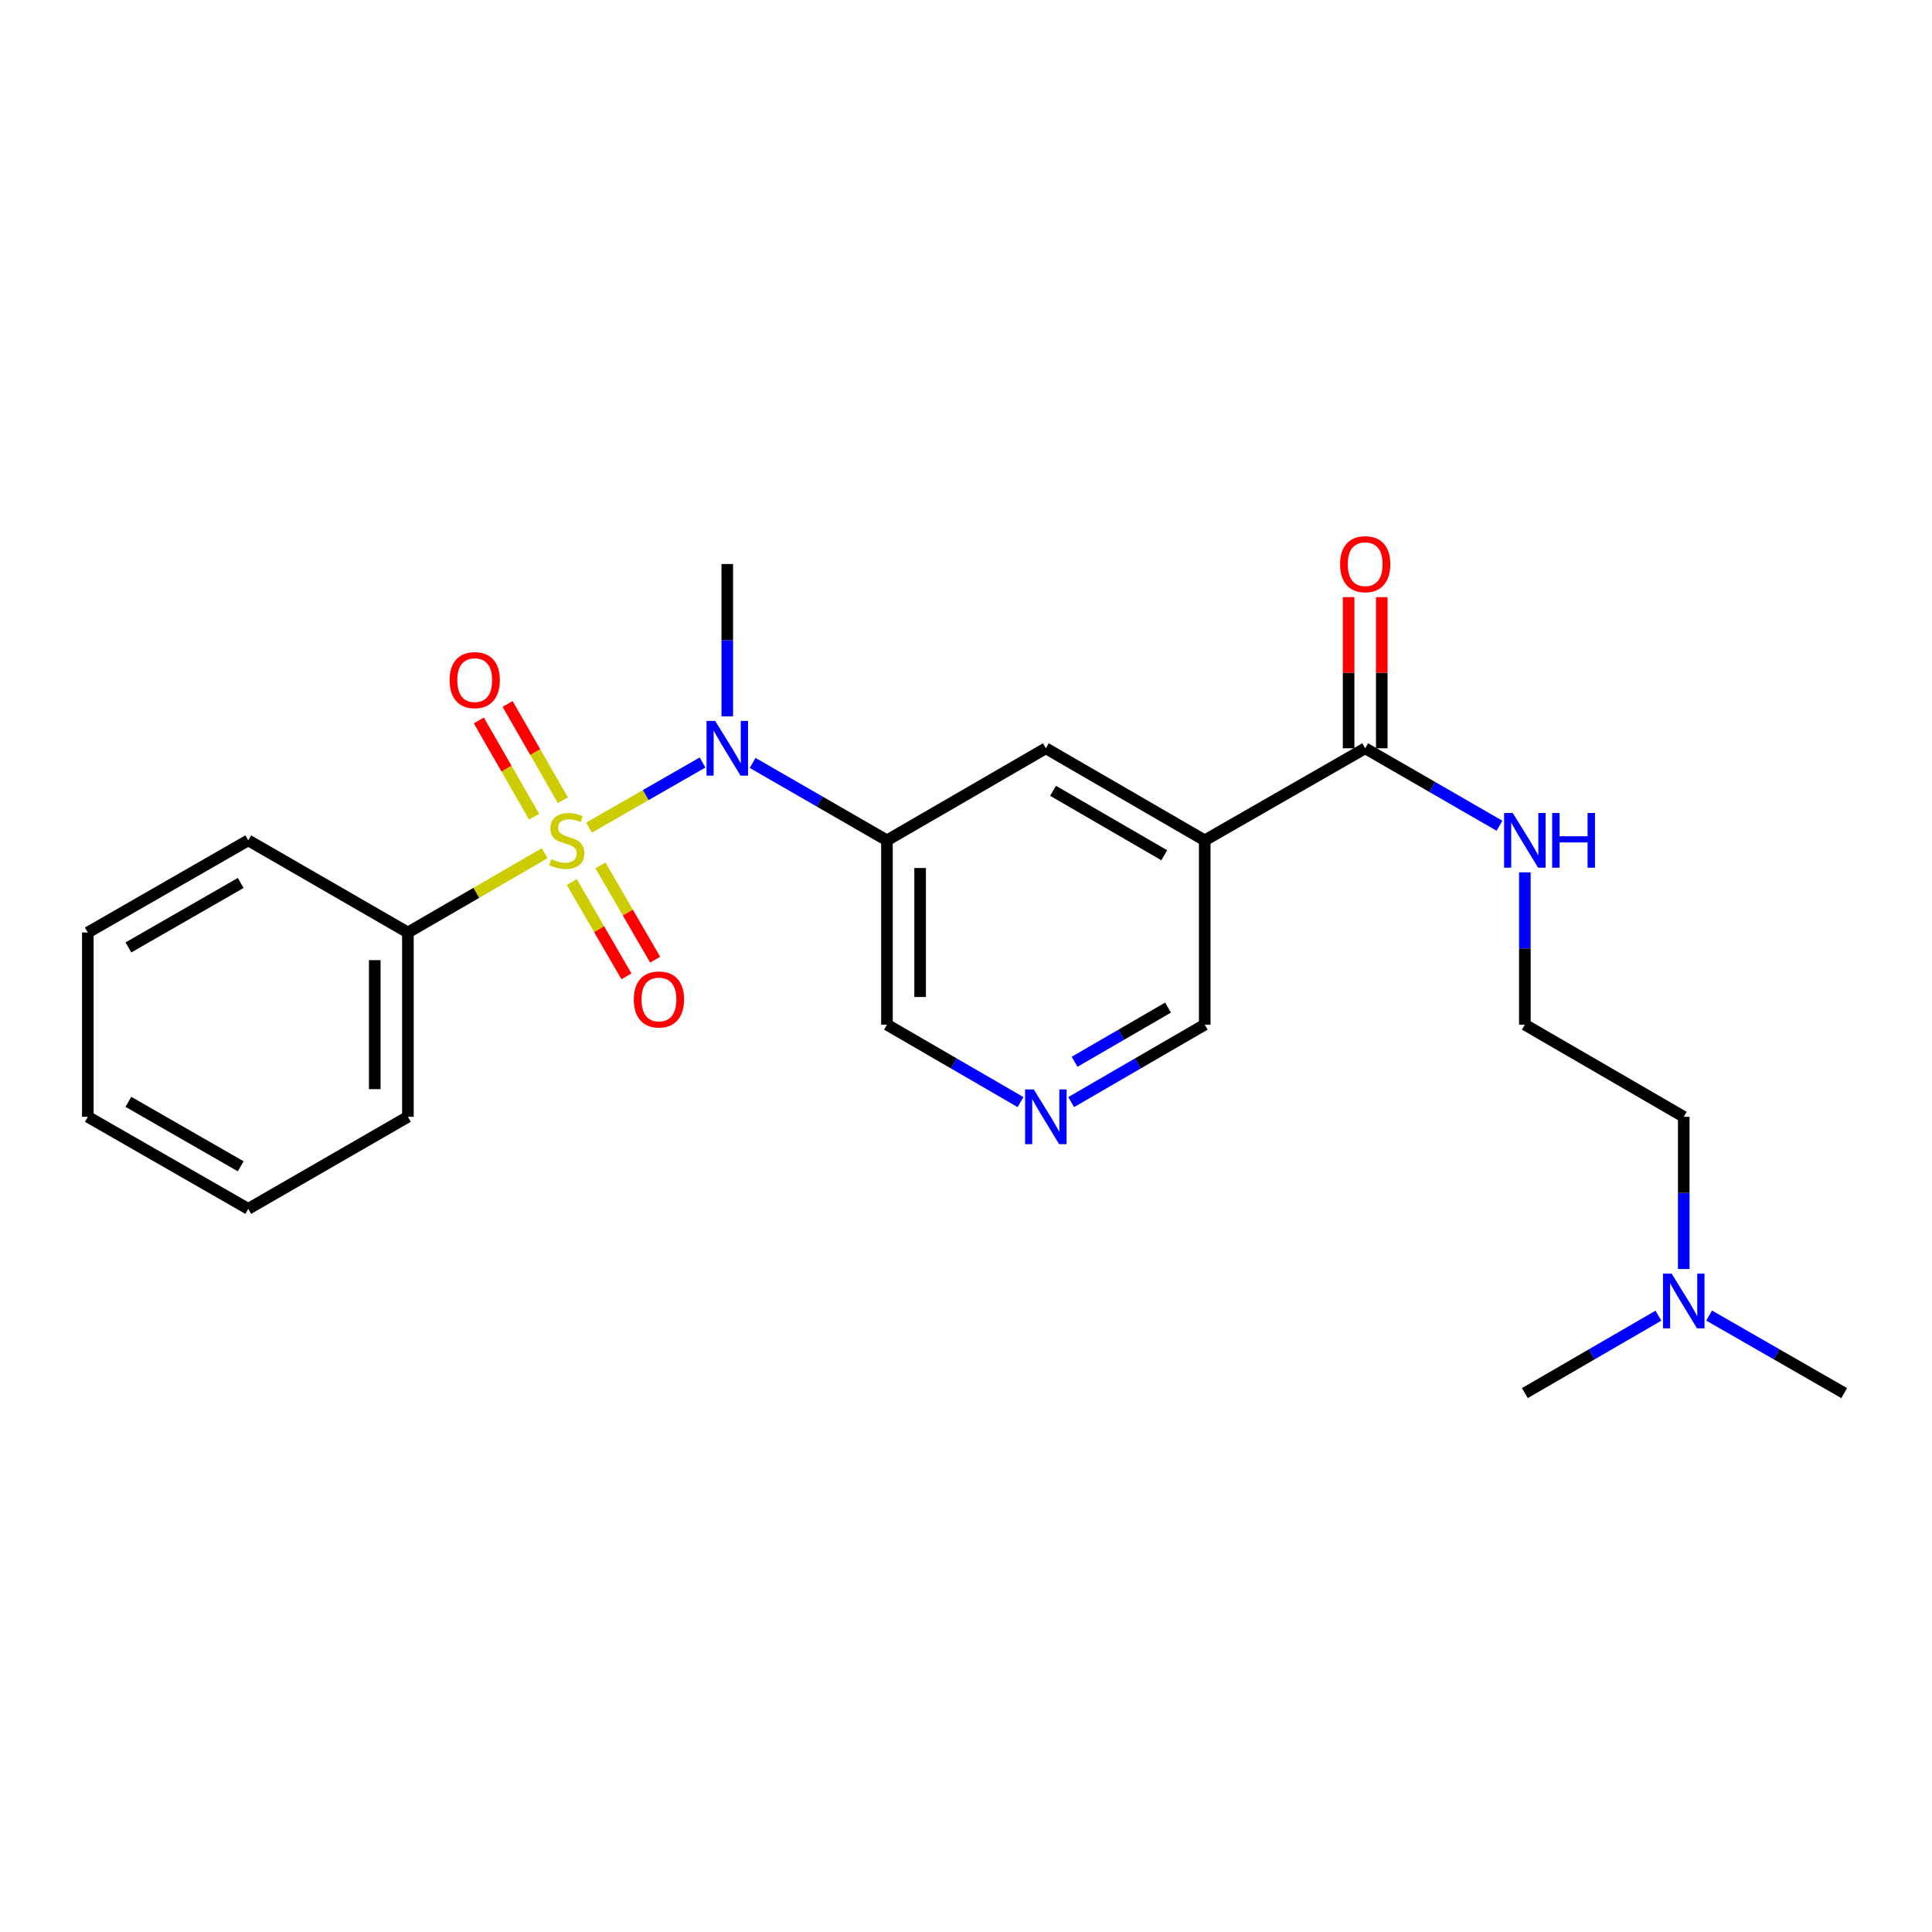 <?xml version='1.0' encoding='iso-8859-1'?>
<svg version='1.1' baseProfile='full'
              xmlns='http://www.w3.org/2000/svg'
                      xmlns:rdkit='http://www.rdkit.org/xml'
                      xmlns:xlink='http://www.w3.org/1999/xlink'
                  xml:space='preserve'
width='1000px' height='1000px' viewBox='0 0 1000 1000'>
<!-- END OF HEADER -->
<rect style='opacity:1.0;fill:#FFFFFF;stroke:none' width='1000' height='1000' x='0' y='0'> </rect>
<path class='bond-0' d='M 304.854,428.388 L 334.244,411.525' style='fill:none;fill-rule:evenodd;stroke:#CCCC00;stroke-width:6px;stroke-linecap:butt;stroke-linejoin:miter;stroke-opacity:1' />
<path class='bond-0' d='M 334.244,411.525 L 363.635,394.661' style='fill:none;fill-rule:evenodd;stroke:#0000FF;stroke-width:6px;stroke-linecap:butt;stroke-linejoin:miter;stroke-opacity:1' />
<path class='bond-5' d='M 295.957,456.533 L 310.103,480.939' style='fill:none;fill-rule:evenodd;stroke:#CCCC00;stroke-width:6px;stroke-linecap:butt;stroke-linejoin:miter;stroke-opacity:1' />
<path class='bond-5' d='M 310.103,480.939 L 324.25,505.344' style='fill:none;fill-rule:evenodd;stroke:#FF0000;stroke-width:6px;stroke-linecap:butt;stroke-linejoin:miter;stroke-opacity:1' />
<path class='bond-5' d='M 310.809,447.924 L 324.955,472.33' style='fill:none;fill-rule:evenodd;stroke:#CCCC00;stroke-width:6px;stroke-linecap:butt;stroke-linejoin:miter;stroke-opacity:1' />
<path class='bond-5' d='M 324.955,472.33 L 339.102,496.735' style='fill:none;fill-rule:evenodd;stroke:#FF0000;stroke-width:6px;stroke-linecap:butt;stroke-linejoin:miter;stroke-opacity:1' />
<path class='bond-6' d='M 291.342,414.185 L 277.037,389.27' style='fill:none;fill-rule:evenodd;stroke:#CCCC00;stroke-width:6px;stroke-linecap:butt;stroke-linejoin:miter;stroke-opacity:1' />
<path class='bond-6' d='M 277.037,389.27 L 262.733,364.355' style='fill:none;fill-rule:evenodd;stroke:#FF0000;stroke-width:6px;stroke-linecap:butt;stroke-linejoin:miter;stroke-opacity:1' />
<path class='bond-6' d='M 276.455,422.732 L 262.15,397.817' style='fill:none;fill-rule:evenodd;stroke:#CCCC00;stroke-width:6px;stroke-linecap:butt;stroke-linejoin:miter;stroke-opacity:1' />
<path class='bond-6' d='M 262.15,397.817 L 247.845,372.903' style='fill:none;fill-rule:evenodd;stroke:#FF0000;stroke-width:6px;stroke-linecap:butt;stroke-linejoin:miter;stroke-opacity:1' />
<path class='bond-7' d='M 281.923,441.614 L 246.528,462.135' style='fill:none;fill-rule:evenodd;stroke:#CCCC00;stroke-width:6px;stroke-linecap:butt;stroke-linejoin:miter;stroke-opacity:1' />
<path class='bond-7' d='M 246.528,462.135 L 211.132,482.657' style='fill:none;fill-rule:evenodd;stroke:#000000;stroke-width:6px;stroke-linecap:butt;stroke-linejoin:miter;stroke-opacity:1' />
<path class='bond-1' d='M 389.563,394.883 L 424.325,414.927' style='fill:none;fill-rule:evenodd;stroke:#0000FF;stroke-width:6px;stroke-linecap:butt;stroke-linejoin:miter;stroke-opacity:1' />
<path class='bond-1' d='M 424.325,414.927 L 459.086,434.972' style='fill:none;fill-rule:evenodd;stroke:#000000;stroke-width:6px;stroke-linecap:butt;stroke-linejoin:miter;stroke-opacity:1' />
<path class='bond-14' d='M 376.438,370.771 L 376.438,331.358' style='fill:none;fill-rule:evenodd;stroke:#0000FF;stroke-width:6px;stroke-linecap:butt;stroke-linejoin:miter;stroke-opacity:1' />
<path class='bond-14' d='M 376.438,331.358 L 376.438,291.944' style='fill:none;fill-rule:evenodd;stroke:#000000;stroke-width:6px;stroke-linecap:butt;stroke-linejoin:miter;stroke-opacity:1' />
<path class='bond-4' d='M 459.086,434.972 L 541.334,387.315' style='fill:none;fill-rule:evenodd;stroke:#000000;stroke-width:6px;stroke-linecap:butt;stroke-linejoin:miter;stroke-opacity:1' />
<path class='bond-12' d='M 459.086,434.972 L 459.086,530.361' style='fill:none;fill-rule:evenodd;stroke:#000000;stroke-width:6px;stroke-linecap:butt;stroke-linejoin:miter;stroke-opacity:1' />
<path class='bond-12' d='M 476.253,449.28 L 476.253,516.053' style='fill:none;fill-rule:evenodd;stroke:#000000;stroke-width:6px;stroke-linecap:butt;stroke-linejoin:miter;stroke-opacity:1' />
<path class='bond-2' d='M 623.562,434.972 L 541.334,387.315' style='fill:none;fill-rule:evenodd;stroke:#000000;stroke-width:6px;stroke-linecap:butt;stroke-linejoin:miter;stroke-opacity:1' />
<path class='bond-2' d='M 602.62,442.676 L 545.06,409.316' style='fill:none;fill-rule:evenodd;stroke:#000000;stroke-width:6px;stroke-linecap:butt;stroke-linejoin:miter;stroke-opacity:1' />
<path class='bond-3' d='M 623.562,434.972 L 706.62,387.315' style='fill:none;fill-rule:evenodd;stroke:#000000;stroke-width:6px;stroke-linecap:butt;stroke-linejoin:miter;stroke-opacity:1' />
<path class='bond-25' d='M 623.562,434.972 L 623.562,530.361' style='fill:none;fill-rule:evenodd;stroke:#000000;stroke-width:6px;stroke-linecap:butt;stroke-linejoin:miter;stroke-opacity:1' />
<path class='bond-9' d='M 715.204,387.315 L 715.204,348.202' style='fill:none;fill-rule:evenodd;stroke:#000000;stroke-width:6px;stroke-linecap:butt;stroke-linejoin:miter;stroke-opacity:1' />
<path class='bond-9' d='M 715.204,348.202 L 715.204,309.089' style='fill:none;fill-rule:evenodd;stroke:#FF0000;stroke-width:6px;stroke-linecap:butt;stroke-linejoin:miter;stroke-opacity:1' />
<path class='bond-9' d='M 698.037,387.315 L 698.037,348.202' style='fill:none;fill-rule:evenodd;stroke:#000000;stroke-width:6px;stroke-linecap:butt;stroke-linejoin:miter;stroke-opacity:1' />
<path class='bond-9' d='M 698.037,348.202 L 698.037,309.089' style='fill:none;fill-rule:evenodd;stroke:#FF0000;stroke-width:6px;stroke-linecap:butt;stroke-linejoin:miter;stroke-opacity:1' />
<path class='bond-10' d='M 706.62,387.315 L 741.377,407.359' style='fill:none;fill-rule:evenodd;stroke:#000000;stroke-width:6px;stroke-linecap:butt;stroke-linejoin:miter;stroke-opacity:1' />
<path class='bond-10' d='M 741.377,407.359 L 776.134,427.403' style='fill:none;fill-rule:evenodd;stroke:#0000FF;stroke-width:6px;stroke-linecap:butt;stroke-linejoin:miter;stroke-opacity:1' />
<path class='bond-17' d='M 211.132,482.657 L 211.132,578.047' style='fill:none;fill-rule:evenodd;stroke:#000000;stroke-width:6px;stroke-linecap:butt;stroke-linejoin:miter;stroke-opacity:1' />
<path class='bond-17' d='M 193.966,496.965 L 193.966,563.738' style='fill:none;fill-rule:evenodd;stroke:#000000;stroke-width:6px;stroke-linecap:butt;stroke-linejoin:miter;stroke-opacity:1' />
<path class='bond-18' d='M 211.132,482.657 L 128.494,434.972' style='fill:none;fill-rule:evenodd;stroke:#000000;stroke-width:6px;stroke-linecap:butt;stroke-linejoin:miter;stroke-opacity:1' />
<path class='bond-8' d='M 528.217,570.442 L 493.651,550.401' style='fill:none;fill-rule:evenodd;stroke:#0000FF;stroke-width:6px;stroke-linecap:butt;stroke-linejoin:miter;stroke-opacity:1' />
<path class='bond-8' d='M 493.651,550.401 L 459.086,530.361' style='fill:none;fill-rule:evenodd;stroke:#000000;stroke-width:6px;stroke-linecap:butt;stroke-linejoin:miter;stroke-opacity:1' />
<path class='bond-11' d='M 554.45,570.44 L 589.006,550.401' style='fill:none;fill-rule:evenodd;stroke:#0000FF;stroke-width:6px;stroke-linecap:butt;stroke-linejoin:miter;stroke-opacity:1' />
<path class='bond-11' d='M 589.006,550.401 L 623.562,530.361' style='fill:none;fill-rule:evenodd;stroke:#000000;stroke-width:6px;stroke-linecap:butt;stroke-linejoin:miter;stroke-opacity:1' />
<path class='bond-11' d='M 556.205,549.578 L 580.394,535.55' style='fill:none;fill-rule:evenodd;stroke:#0000FF;stroke-width:6px;stroke-linecap:butt;stroke-linejoin:miter;stroke-opacity:1' />
<path class='bond-11' d='M 580.394,535.55 L 604.583,521.523' style='fill:none;fill-rule:evenodd;stroke:#000000;stroke-width:6px;stroke-linecap:butt;stroke-linejoin:miter;stroke-opacity:1' />
<path class='bond-15' d='M 789.259,451.516 L 789.259,490.939' style='fill:none;fill-rule:evenodd;stroke:#0000FF;stroke-width:6px;stroke-linecap:butt;stroke-linejoin:miter;stroke-opacity:1' />
<path class='bond-15' d='M 789.259,490.939 L 789.259,530.361' style='fill:none;fill-rule:evenodd;stroke:#000000;stroke-width:6px;stroke-linecap:butt;stroke-linejoin:miter;stroke-opacity:1' />
<path class='bond-13' d='M 871.506,656.845 L 871.506,617.446' style='fill:none;fill-rule:evenodd;stroke:#0000FF;stroke-width:6px;stroke-linecap:butt;stroke-linejoin:miter;stroke-opacity:1' />
<path class='bond-13' d='M 871.506,617.446 L 871.506,578.047' style='fill:none;fill-rule:evenodd;stroke:#000000;stroke-width:6px;stroke-linecap:butt;stroke-linejoin:miter;stroke-opacity:1' />
<path class='bond-19' d='M 884.64,680.931 L 919.593,701.002' style='fill:none;fill-rule:evenodd;stroke:#0000FF;stroke-width:6px;stroke-linecap:butt;stroke-linejoin:miter;stroke-opacity:1' />
<path class='bond-19' d='M 919.593,701.002 L 954.545,721.074' style='fill:none;fill-rule:evenodd;stroke:#000000;stroke-width:6px;stroke-linecap:butt;stroke-linejoin:miter;stroke-opacity:1' />
<path class='bond-20' d='M 858.39,680.993 L 823.824,701.033' style='fill:none;fill-rule:evenodd;stroke:#0000FF;stroke-width:6px;stroke-linecap:butt;stroke-linejoin:miter;stroke-opacity:1' />
<path class='bond-20' d='M 823.824,701.033 L 789.259,721.074' style='fill:none;fill-rule:evenodd;stroke:#000000;stroke-width:6px;stroke-linecap:butt;stroke-linejoin:miter;stroke-opacity:1' />
<path class='bond-16' d='M 789.259,530.361 L 871.506,578.047' style='fill:none;fill-rule:evenodd;stroke:#000000;stroke-width:6px;stroke-linecap:butt;stroke-linejoin:miter;stroke-opacity:1' />
<path class='bond-22' d='M 211.132,578.047 L 128.494,625.703' style='fill:none;fill-rule:evenodd;stroke:#000000;stroke-width:6px;stroke-linecap:butt;stroke-linejoin:miter;stroke-opacity:1' />
<path class='bond-21' d='M 128.494,434.972 L 45.455,482.657' style='fill:none;fill-rule:evenodd;stroke:#000000;stroke-width:6px;stroke-linecap:butt;stroke-linejoin:miter;stroke-opacity:1' />
<path class='bond-21' d='M 124.587,457.011 L 66.459,490.391' style='fill:none;fill-rule:evenodd;stroke:#000000;stroke-width:6px;stroke-linecap:butt;stroke-linejoin:miter;stroke-opacity:1' />
<path class='bond-23' d='M 45.455,482.657 L 45.455,578.047' style='fill:none;fill-rule:evenodd;stroke:#000000;stroke-width:6px;stroke-linecap:butt;stroke-linejoin:miter;stroke-opacity:1' />
<path class='bond-24' d='M 128.494,625.703 L 45.455,578.047' style='fill:none;fill-rule:evenodd;stroke:#000000;stroke-width:6px;stroke-linecap:butt;stroke-linejoin:miter;stroke-opacity:1' />
<path class='bond-24' d='M 124.583,603.666 L 66.455,570.306' style='fill:none;fill-rule:evenodd;stroke:#000000;stroke-width:6px;stroke-linecap:butt;stroke-linejoin:miter;stroke-opacity:1' />
<path  class='atom-0' d='M 285.38 444.692
Q 285.7 444.812, 287.02 445.372
Q 288.34 445.932, 289.78 446.292
Q 291.26 446.612, 292.7 446.612
Q 295.38 446.612, 296.94 445.332
Q 298.5 444.012, 298.5 441.732
Q 298.5 440.172, 297.7 439.212
Q 296.94 438.252, 295.74 437.732
Q 294.54 437.212, 292.54 436.612
Q 290.02 435.852, 288.5 435.132
Q 287.02 434.412, 285.94 432.892
Q 284.9 431.372, 284.9 428.812
Q 284.9 425.252, 287.3 423.052
Q 289.74 420.852, 294.54 420.852
Q 297.82 420.852, 301.54 422.412
L 300.62 425.492
Q 297.22 424.092, 294.66 424.092
Q 291.9 424.092, 290.38 425.252
Q 288.86 426.372, 288.9 428.332
Q 288.9 429.852, 289.66 430.772
Q 290.46 431.692, 291.58 432.212
Q 292.74 432.732, 294.66 433.332
Q 297.22 434.132, 298.74 434.932
Q 300.26 435.732, 301.34 437.372
Q 302.46 438.972, 302.46 441.732
Q 302.46 445.652, 299.82 447.772
Q 297.22 449.852, 292.86 449.852
Q 290.34 449.852, 288.42 449.292
Q 286.54 448.772, 284.3 447.852
L 285.38 444.692
' fill='#CCCC00'/>
<path  class='atom-1' d='M 370.178 373.155
L 379.458 388.155
Q 380.378 389.635, 381.858 392.315
Q 383.338 394.995, 383.418 395.155
L 383.418 373.155
L 387.178 373.155
L 387.178 401.475
L 383.298 401.475
L 373.338 385.075
Q 372.178 383.155, 370.938 380.955
Q 369.738 378.755, 369.378 378.075
L 369.378 401.475
L 365.698 401.475
L 365.698 373.155
L 370.178 373.155
' fill='#0000FF'/>
<path  class='atom-6' d='M 328.065 517.318
Q 328.065 510.518, 331.425 506.718
Q 334.785 502.918, 341.065 502.918
Q 347.345 502.918, 350.705 506.718
Q 354.065 510.518, 354.065 517.318
Q 354.065 524.198, 350.665 528.118
Q 347.265 531.998, 341.065 531.998
Q 334.825 531.998, 331.425 528.118
Q 328.065 524.238, 328.065 517.318
M 341.065 528.798
Q 345.385 528.798, 347.705 525.918
Q 350.065 522.998, 350.065 517.318
Q 350.065 511.758, 347.705 508.958
Q 345.385 506.118, 341.065 506.118
Q 336.745 506.118, 334.385 508.918
Q 332.065 511.718, 332.065 517.318
Q 332.065 523.038, 334.385 525.918
Q 336.745 528.798, 341.065 528.798
' fill='#FF0000'/>
<path  class='atom-7' d='M 232.714 352.032
Q 232.714 345.232, 236.074 341.432
Q 239.434 337.632, 245.714 337.632
Q 251.994 337.632, 255.354 341.432
Q 258.714 345.232, 258.714 352.032
Q 258.714 358.912, 255.314 362.832
Q 251.914 366.712, 245.714 366.712
Q 239.474 366.712, 236.074 362.832
Q 232.714 358.952, 232.714 352.032
M 245.714 363.512
Q 250.034 363.512, 252.354 360.632
Q 254.714 357.712, 254.714 352.032
Q 254.714 346.472, 252.354 343.672
Q 250.034 340.832, 245.714 340.832
Q 241.394 340.832, 239.034 343.632
Q 236.714 346.432, 236.714 352.032
Q 236.714 357.752, 239.034 360.632
Q 241.394 363.512, 245.714 363.512
' fill='#FF0000'/>
<path  class='atom-9' d='M 535.074 563.887
L 544.354 578.887
Q 545.274 580.367, 546.754 583.047
Q 548.234 585.727, 548.314 585.887
L 548.314 563.887
L 552.074 563.887
L 552.074 592.207
L 548.194 592.207
L 538.234 575.807
Q 537.074 573.887, 535.834 571.687
Q 534.634 569.487, 534.274 568.807
L 534.274 592.207
L 530.594 592.207
L 530.594 563.887
L 535.074 563.887
' fill='#0000FF'/>
<path  class='atom-10' d='M 693.62 292.024
Q 693.62 285.224, 696.98 281.424
Q 700.34 277.624, 706.62 277.624
Q 712.9 277.624, 716.26 281.424
Q 719.62 285.224, 719.62 292.024
Q 719.62 298.904, 716.22 302.824
Q 712.82 306.704, 706.62 306.704
Q 700.38 306.704, 696.98 302.824
Q 693.62 298.944, 693.62 292.024
M 706.62 303.504
Q 710.94 303.504, 713.26 300.624
Q 715.62 297.704, 715.62 292.024
Q 715.62 286.464, 713.26 283.664
Q 710.94 280.824, 706.62 280.824
Q 702.3 280.824, 699.94 283.624
Q 697.62 286.424, 697.62 292.024
Q 697.62 297.744, 699.94 300.624
Q 702.3 303.504, 706.62 303.504
' fill='#FF0000'/>
<path  class='atom-11' d='M 782.999 420.812
L 792.279 435.812
Q 793.199 437.292, 794.679 439.972
Q 796.159 442.652, 796.239 442.812
L 796.239 420.812
L 799.999 420.812
L 799.999 449.132
L 796.119 449.132
L 786.159 432.732
Q 784.999 430.812, 783.759 428.612
Q 782.559 426.412, 782.199 425.732
L 782.199 449.132
L 778.519 449.132
L 778.519 420.812
L 782.999 420.812
' fill='#0000FF'/>
<path  class='atom-11' d='M 803.399 420.812
L 807.239 420.812
L 807.239 432.852
L 821.719 432.852
L 821.719 420.812
L 825.559 420.812
L 825.559 449.132
L 821.719 449.132
L 821.719 436.052
L 807.239 436.052
L 807.239 449.132
L 803.399 449.132
L 803.399 420.812
' fill='#0000FF'/>
<path  class='atom-14' d='M 865.246 659.228
L 874.526 674.228
Q 875.446 675.708, 876.926 678.388
Q 878.406 681.068, 878.486 681.228
L 878.486 659.228
L 882.246 659.228
L 882.246 687.548
L 878.366 687.548
L 868.406 671.148
Q 867.246 669.228, 866.006 667.028
Q 864.806 664.828, 864.446 664.148
L 864.446 687.548
L 860.766 687.548
L 860.766 659.228
L 865.246 659.228
' fill='#0000FF'/>
</svg>
